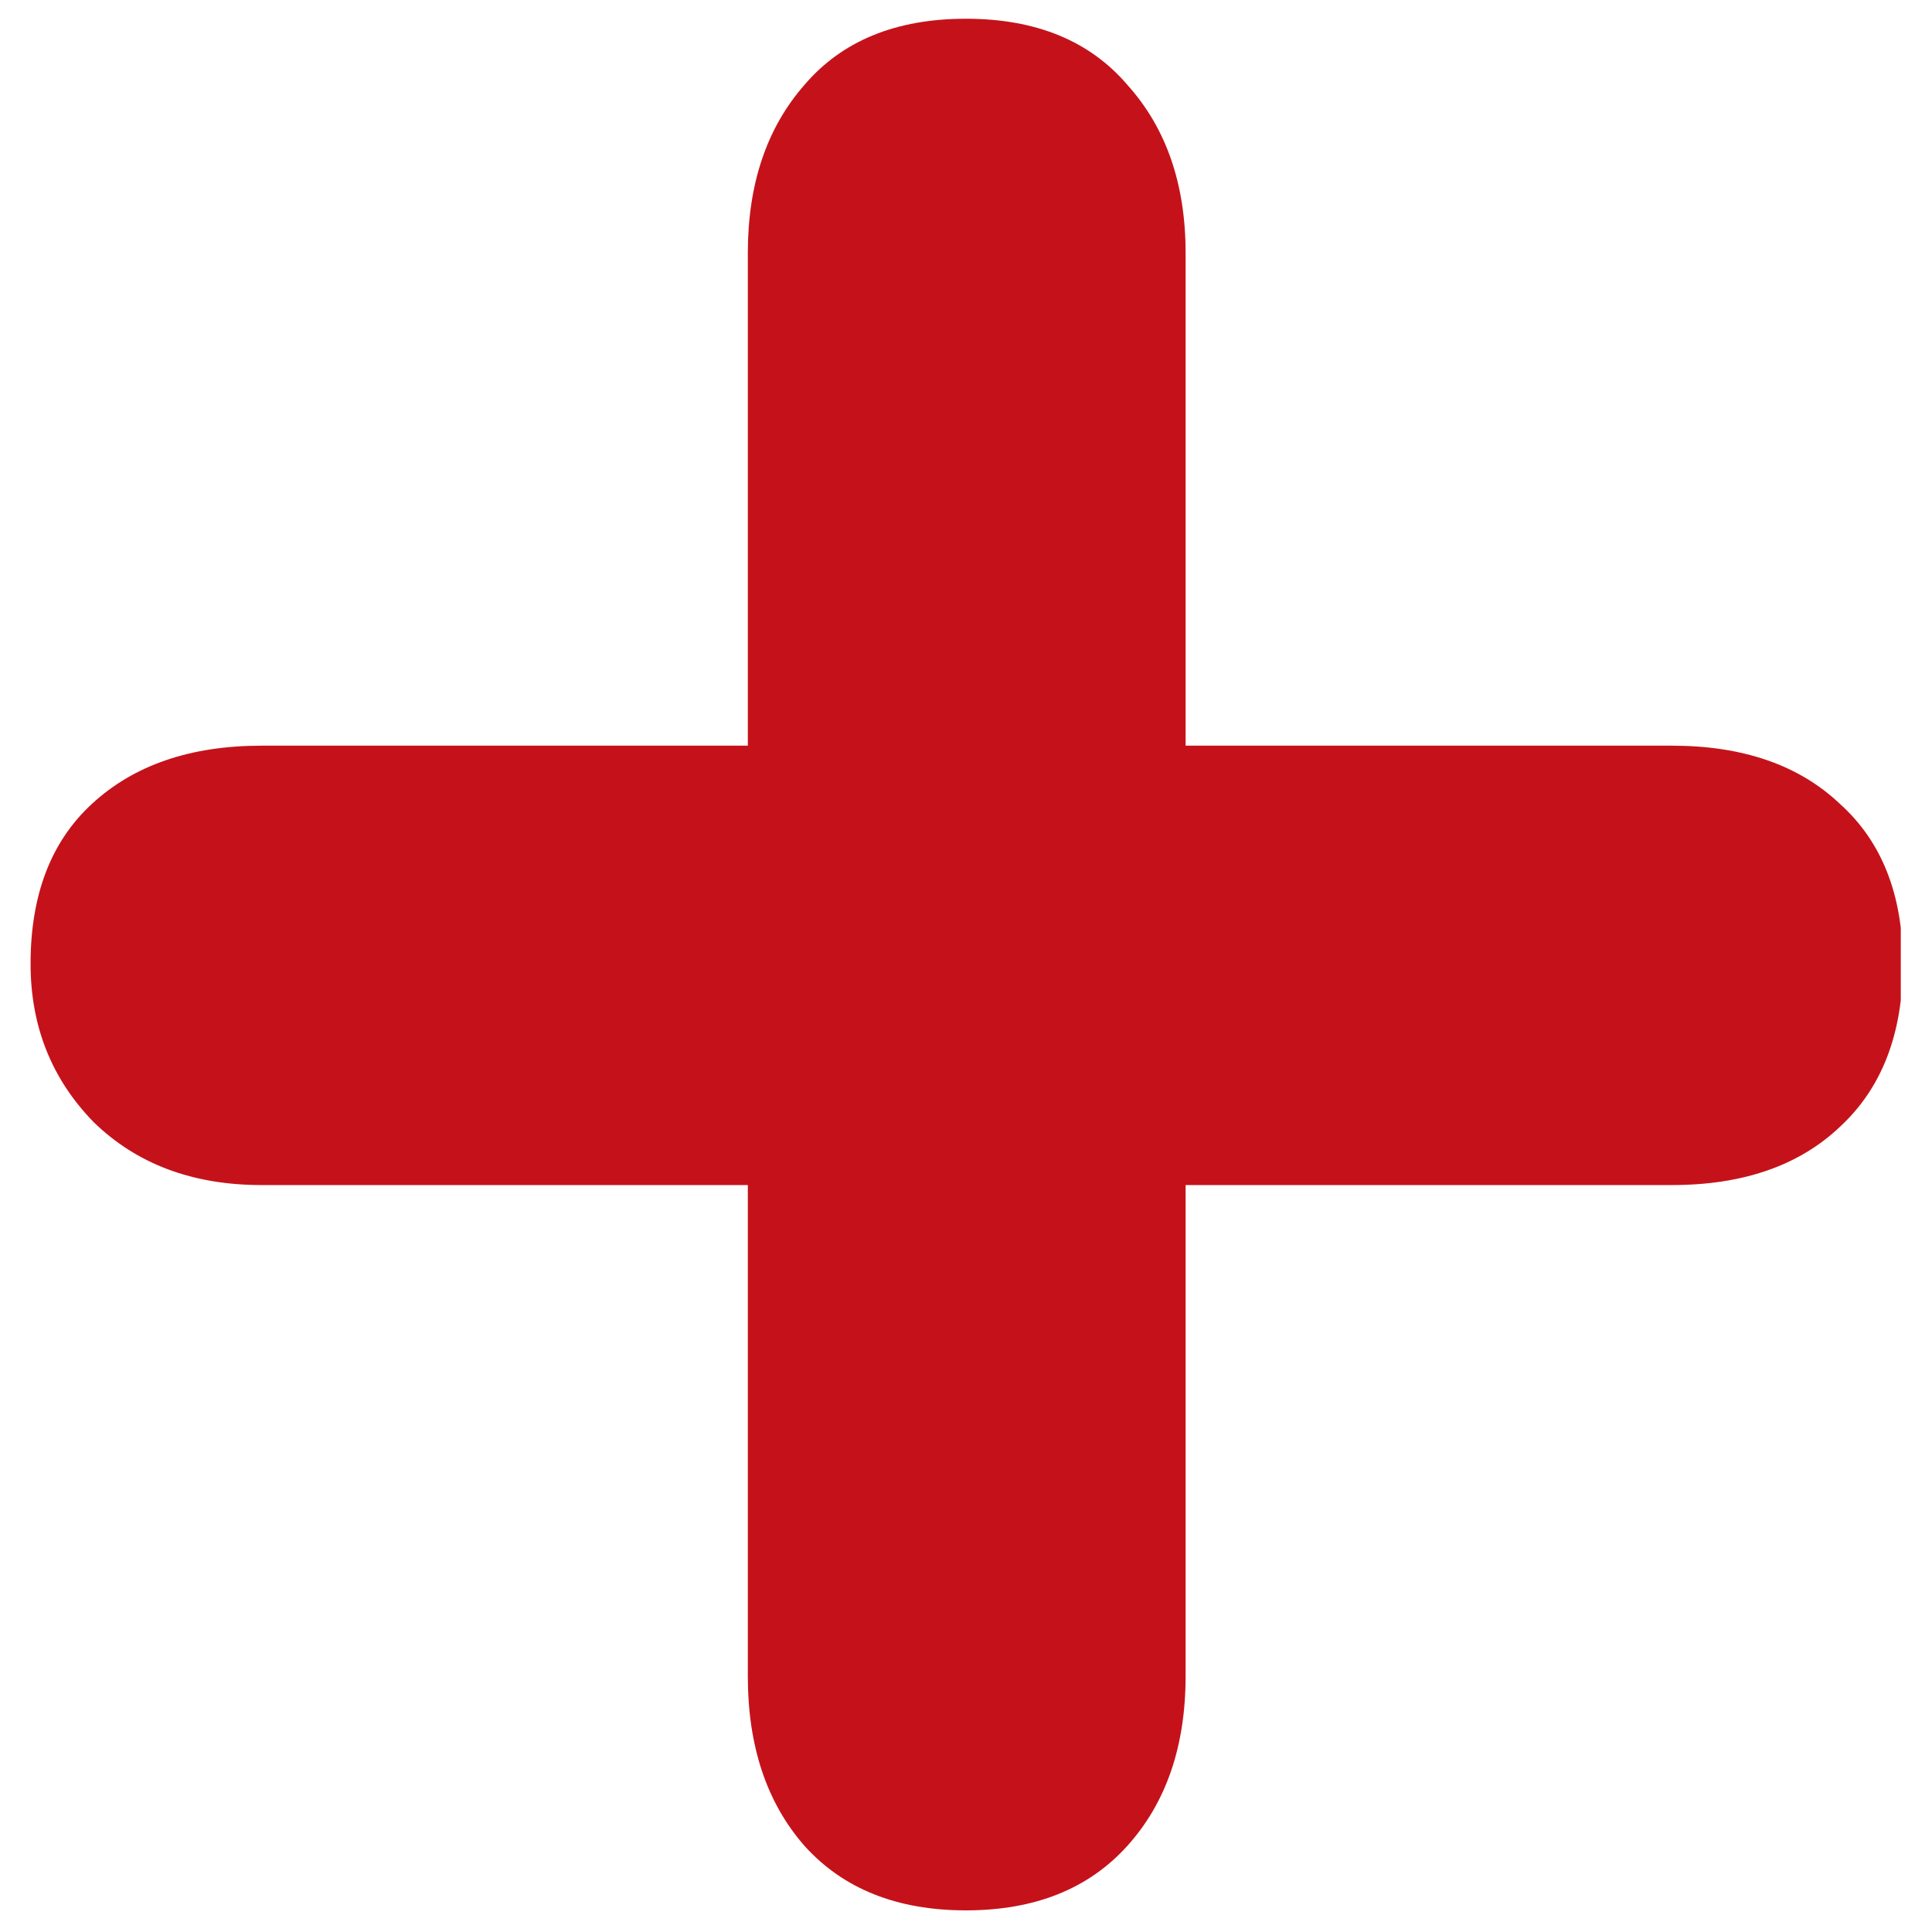 <svg xmlns="http://www.w3.org/2000/svg" xmlns:xlink="http://www.w3.org/1999/xlink" width="500" zoomAndPan="magnify" viewBox="0 0 375 375" height="500" preserveAspectRatio="xMidYMid meet"><defs><clipPath id="5dc8e4fa34"><path d="M 5.941 3 L 368.941 3 L 368.941 371 L 5.941 371 Z M 5.941 3 " clip-rule="nonzero"></path></clipPath></defs><g clip-path="url(#5dc8e4fa34)"><path fill="#c5121a" d="M 145.152 144.734 L 145.152 49.102 C 145.152 35.723 148.812 24.855 156.129 16.492 C 163.441 7.922 173.895 3.637 187.48 3.637 C 201.07 3.637 211.52 7.922 218.836 16.492 C 226.363 24.855 230.125 35.723 230.125 49.102 L 230.125 144.734 L 324.504 144.734 C 338.301 144.734 349.172 148.496 357.113 156.02 C 365.266 163.336 369.344 173.684 369.344 187.062 C 369.344 200.648 365.266 211.203 357.113 218.73 C 349.172 226.254 338.301 230.02 324.504 230.02 L 230.125 230.02 L 230.125 325.336 C 230.125 338.922 226.363 349.895 218.836 358.258 C 211.312 366.617 200.859 370.801 187.48 370.801 C 174.105 370.801 163.652 366.617 156.129 358.258 C 148.812 349.895 145.152 338.922 145.152 325.336 L 145.152 230.02 L 50.773 230.02 C 37.395 230.02 26.523 225.941 18.164 217.789 C 10.012 209.426 5.934 199.184 5.934 187.062 C 5.934 173.684 9.906 163.336 17.852 156.02 C 26.004 148.496 36.977 144.734 50.773 144.734 Z M 145.152 144.734 " fill-opacity="1" fill-rule="nonzero"></path></g></svg>